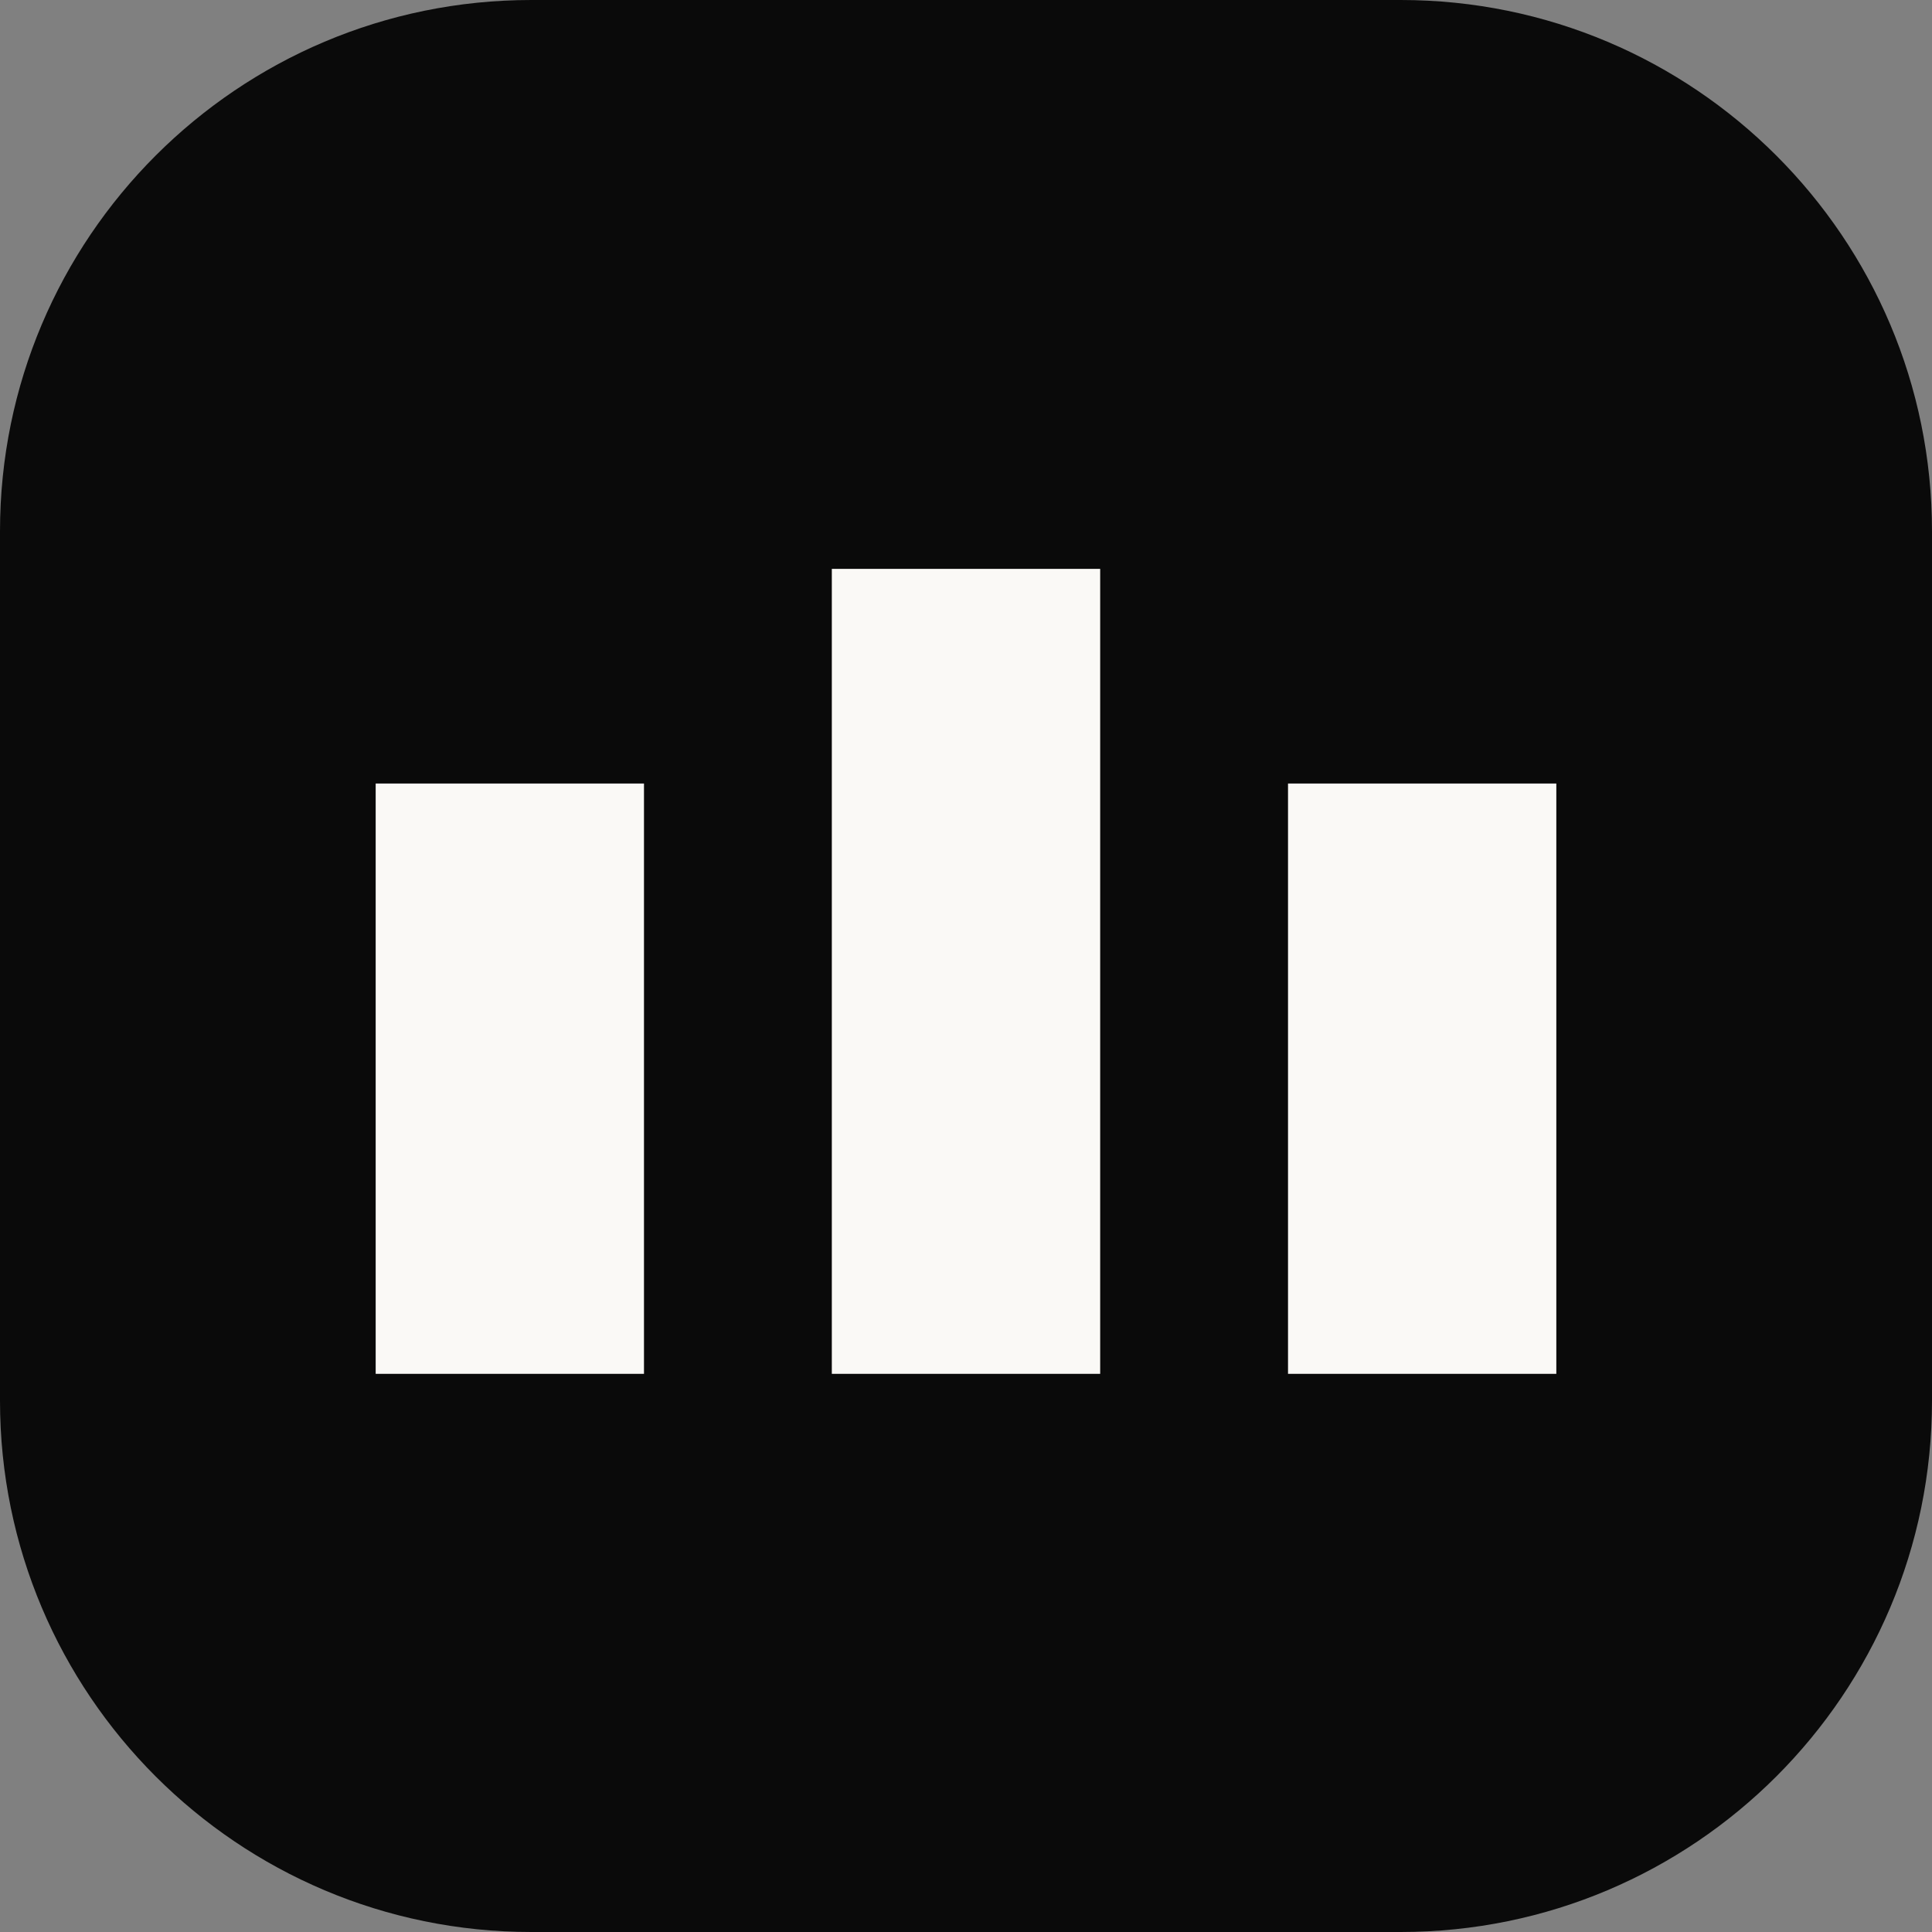 <svg width="40" height="40" viewBox="0 0 40 40" fill="none" xmlns="http://www.w3.org/2000/svg">
<rect x="0" y="0" width="40" height="40" fill="#808080" stroke="none"/>
<path d="M0 11C0 4.925 4.925 0 11 0H29C35.075 0 40 4.925 40 11V29C40 35.075 35.075 40 29 40H11C4.925 40 0 35.075 0 29V11Z" fill="#0A0A0A"/>
<path d="M13.333 16.222H7.778V28.444H13.333V16.222Z" fill="#FAF9F6"/>
<path d="M22.778 11.778H17.222V28.444H22.778V11.778Z" fill="#FAF9F6"/>
<path d="M32.222 16.222H26.667V28.444H32.222V16.222Z" fill="#FAF9F6"/>
</svg>
